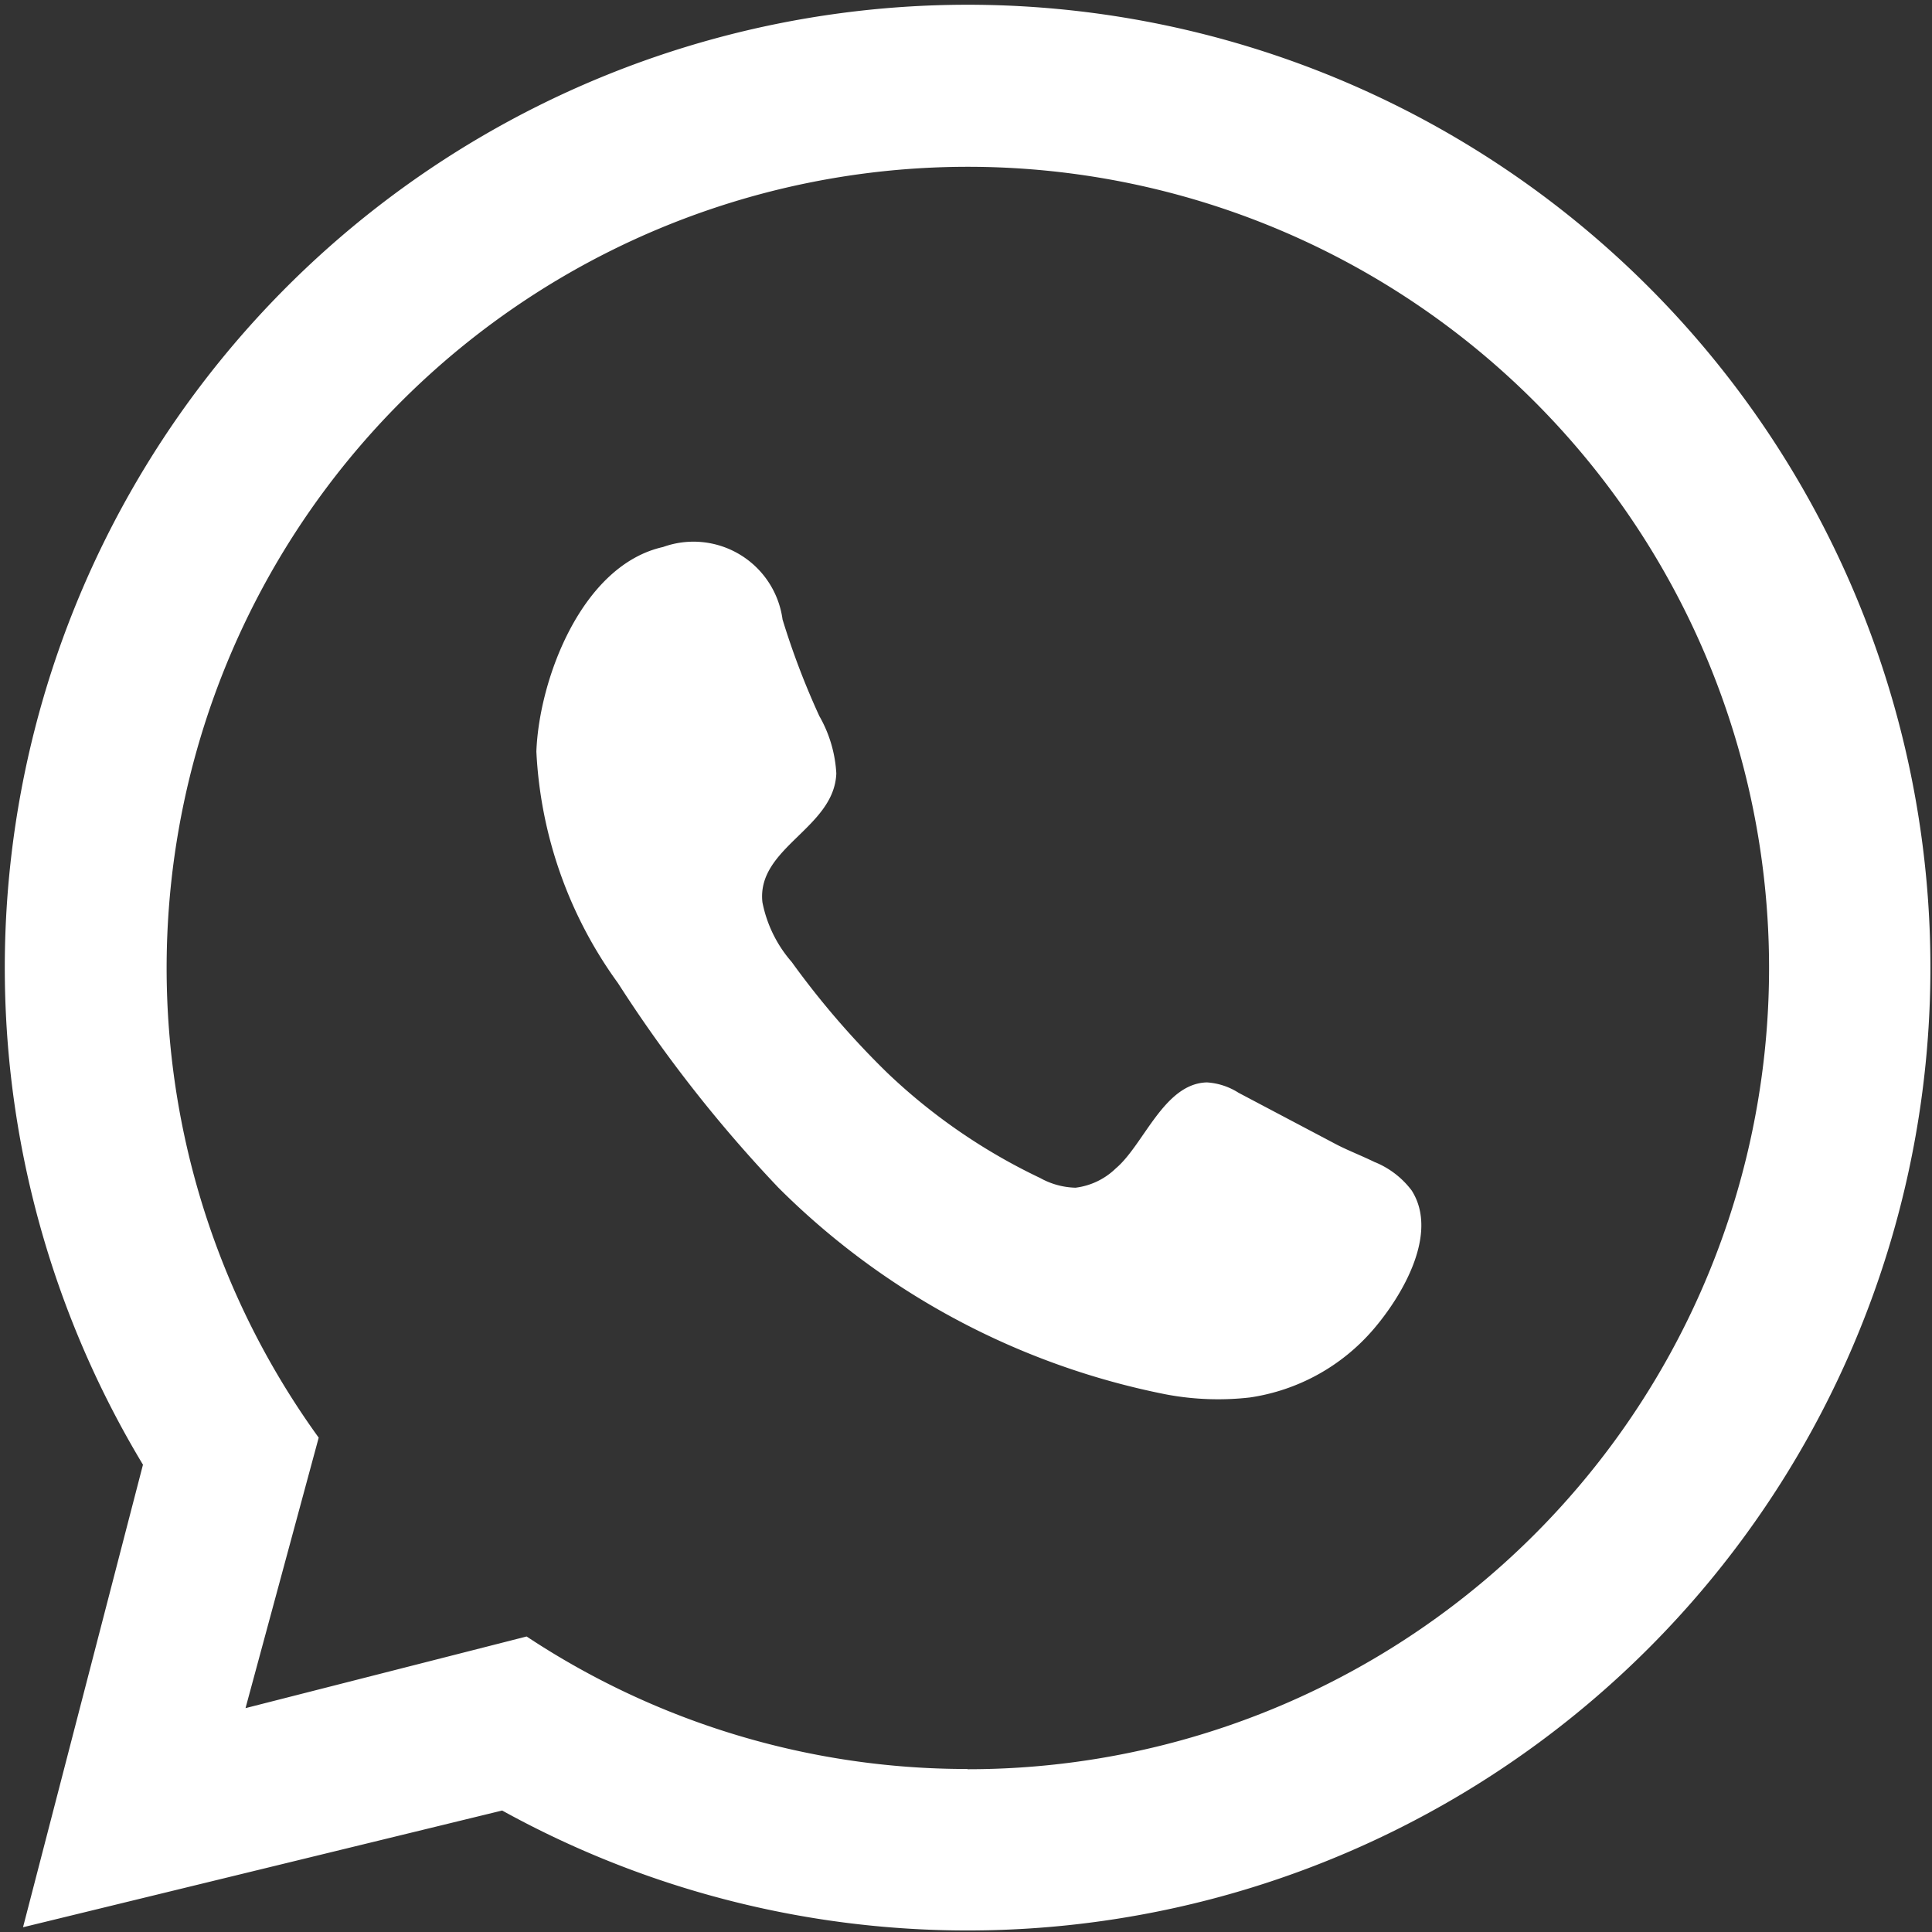 <svg xmlns="http://www.w3.org/2000/svg" xmlns:xlink="http://www.w3.org/1999/xlink" width="24" height="24" viewBox="0 0 24 24">
  <rect x="0" y="0" width="24" height="24" fill="#333333" stroke="none"/>
  <defs>
    <clipPath id="clip-path">
      <rect id="Rechteck_515" data-name="Rechteck 515" width="24" height="24" transform="translate(-0.001 0)" fill="#fff"/>
    </clipPath>
  </defs>
  <g id="Gruppe_1326" data-name="Gruppe 1326" transform="translate(0.057 0.057)">
    <g id="Gruppe_1325" data-name="Gruppe 1325" transform="translate(-0.057 -0.057)" clip-path="url(#clip-path)">
      <path id="Pfad_1427" data-name="Pfad 1427" d="M11.959,0A11.962,11.962,0,0,0,1.717,18.136L.227,23.882l5.952-1.45A11.961,11.961,0,1,0,11.959,0m0,21.916A9.9,9.9,0,0,1,6.483,20.27l-3.492.89L3.9,17.8a9.953,9.953,0,1,1,8.06,4.119" transform="translate(0.059 0.059)" fill="#fff"/>
      <path id="Pfad_1428" data-name="Pfad 1428" d="M31.124,28.66c-.167-.082-.344-.15-.485-.224l-1.212-.64a.827.827,0,0,0-.393-.129c-.534.013-.783.774-1.132,1.068a.869.869,0,0,1-.5.24.947.947,0,0,1-.439-.12,7.279,7.279,0,0,1-1.9-1.307,10.542,10.542,0,0,1-1.188-1.378,1.591,1.591,0,0,1-.363-.741c-.074-.68.892-.918.918-1.6a1.611,1.611,0,0,0-.211-.713,9.644,9.644,0,0,1-.457-1.2,1.116,1.116,0,0,0-1.484-.9c-1.009.225-1.54,1.639-1.574,2.54a5.333,5.333,0,0,0,1.014,2.878,17.059,17.059,0,0,0,1.993,2.541,9.392,9.392,0,0,0,4.816,2.568,3.484,3.484,0,0,0,1.04.038,2.5,2.5,0,0,0,1.533-.844c.357-.415.82-1.191.477-1.728a1.087,1.087,0,0,0-.453-.35" transform="translate(-14.041 -14.221)" fill="#fff"/>
    </g>
  </g>
</svg>
